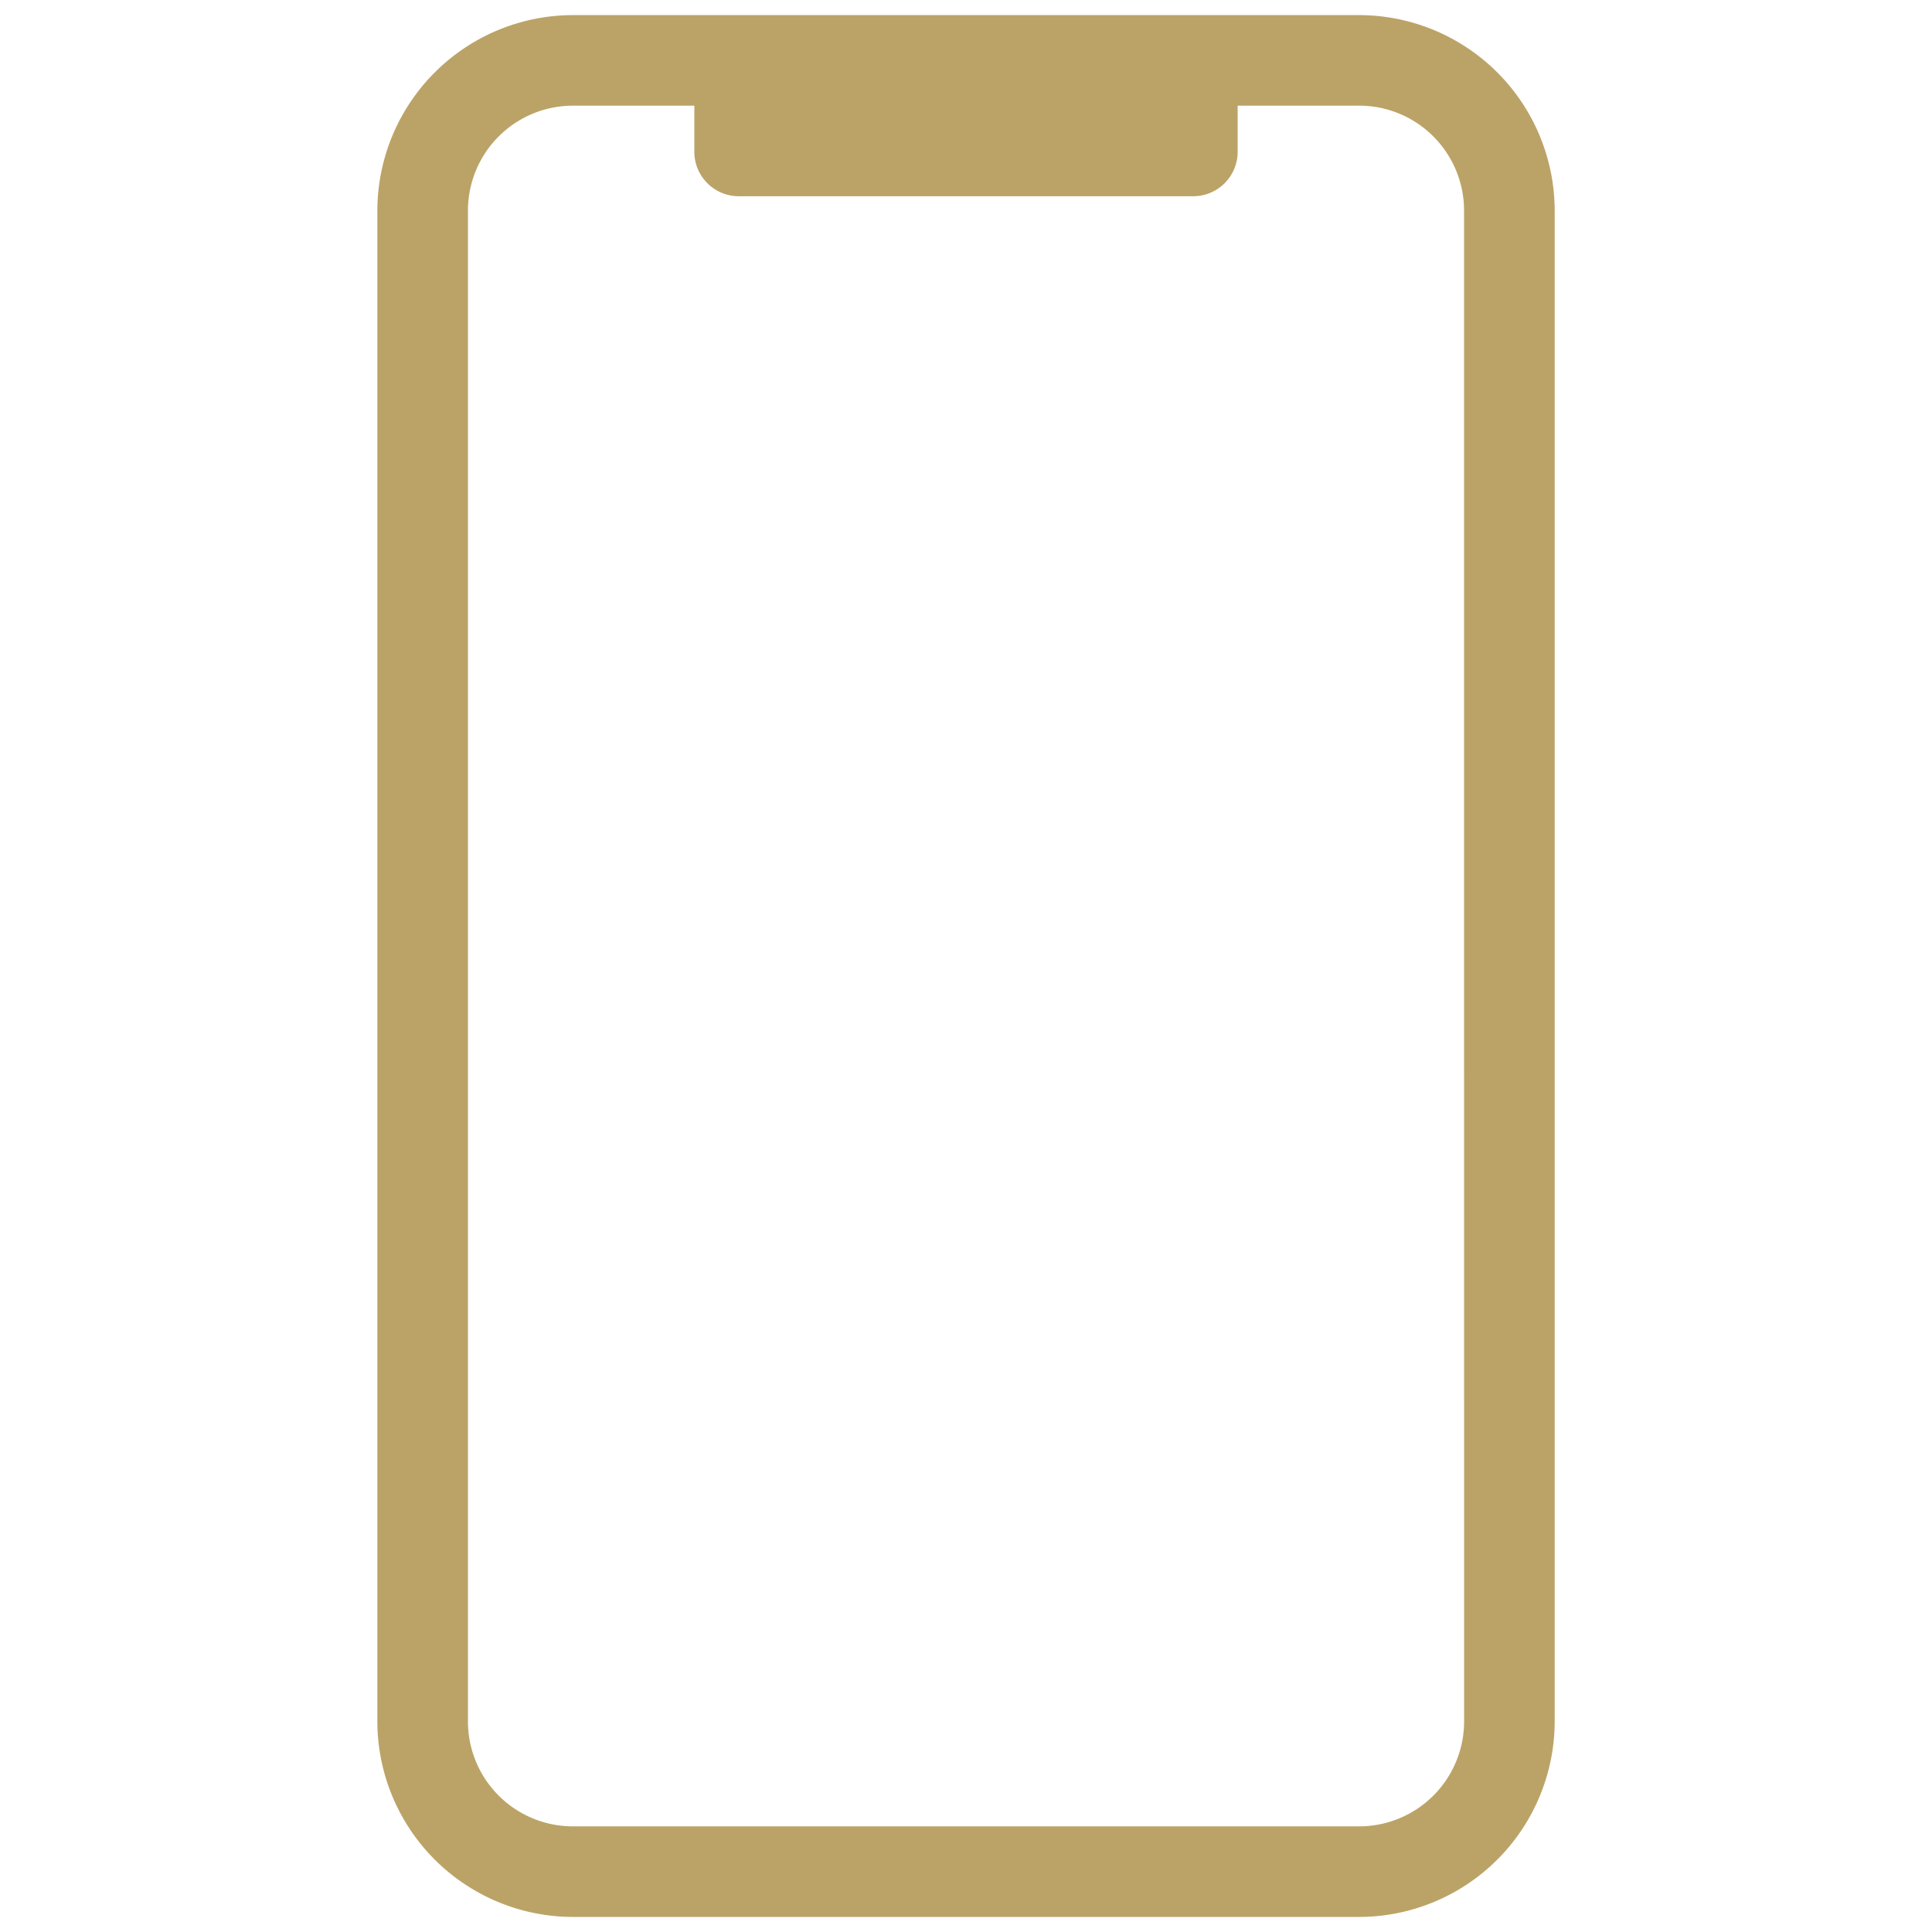 <svg id="Group_13604" data-name="Group 13604" xmlns="http://www.w3.org/2000/svg" width="44" height="44" viewBox="0 0 44 44">
  <path id="Path_13409" data-name="Path 13409" d="M0,44V0H44V44Z" fill="none"/>
  <g id="Layer_1" transform="translate(8.594 0.344)">
    <path id="Path_13410" data-name="Path 13410" d="M58.938,46.625H41.063a3.448,3.448,0,0,1-3.437-3.437V8.813a3.448,3.448,0,0,1,3.438-3.437H58.938a3.448,3.448,0,0,1,3.438,3.438V43.188A3.448,3.448,0,0,1,58.938,46.625Z" transform="translate(-36.594 -4.344)" fill="none"/>
    <path id="Path_13411" data-name="Path 13411" d="M55.938,1.344H38.063a4.46,4.46,0,0,0-4.469,4.469V40.188a4.46,4.46,0,0,0,4.469,4.469H55.938a4.46,4.46,0,0,0,4.469-4.469V5.813A4.46,4.46,0,0,0,55.938,1.344Zm2.406,38.844a2.391,2.391,0,0,1-2.406,2.406H38.063a2.391,2.391,0,0,1-2.406-2.406V5.813a2.391,2.391,0,0,1,2.406-2.406h2.75V4.438a1.013,1.013,0,0,0,1.031,1.031H52.156a1.013,1.013,0,0,0,1.031-1.031V3.406h2.75a2.391,2.391,0,0,1,2.406,2.406Z" transform="translate(-33.594 -1.344)" fill="#bba367"/>
  </g>
</svg>

